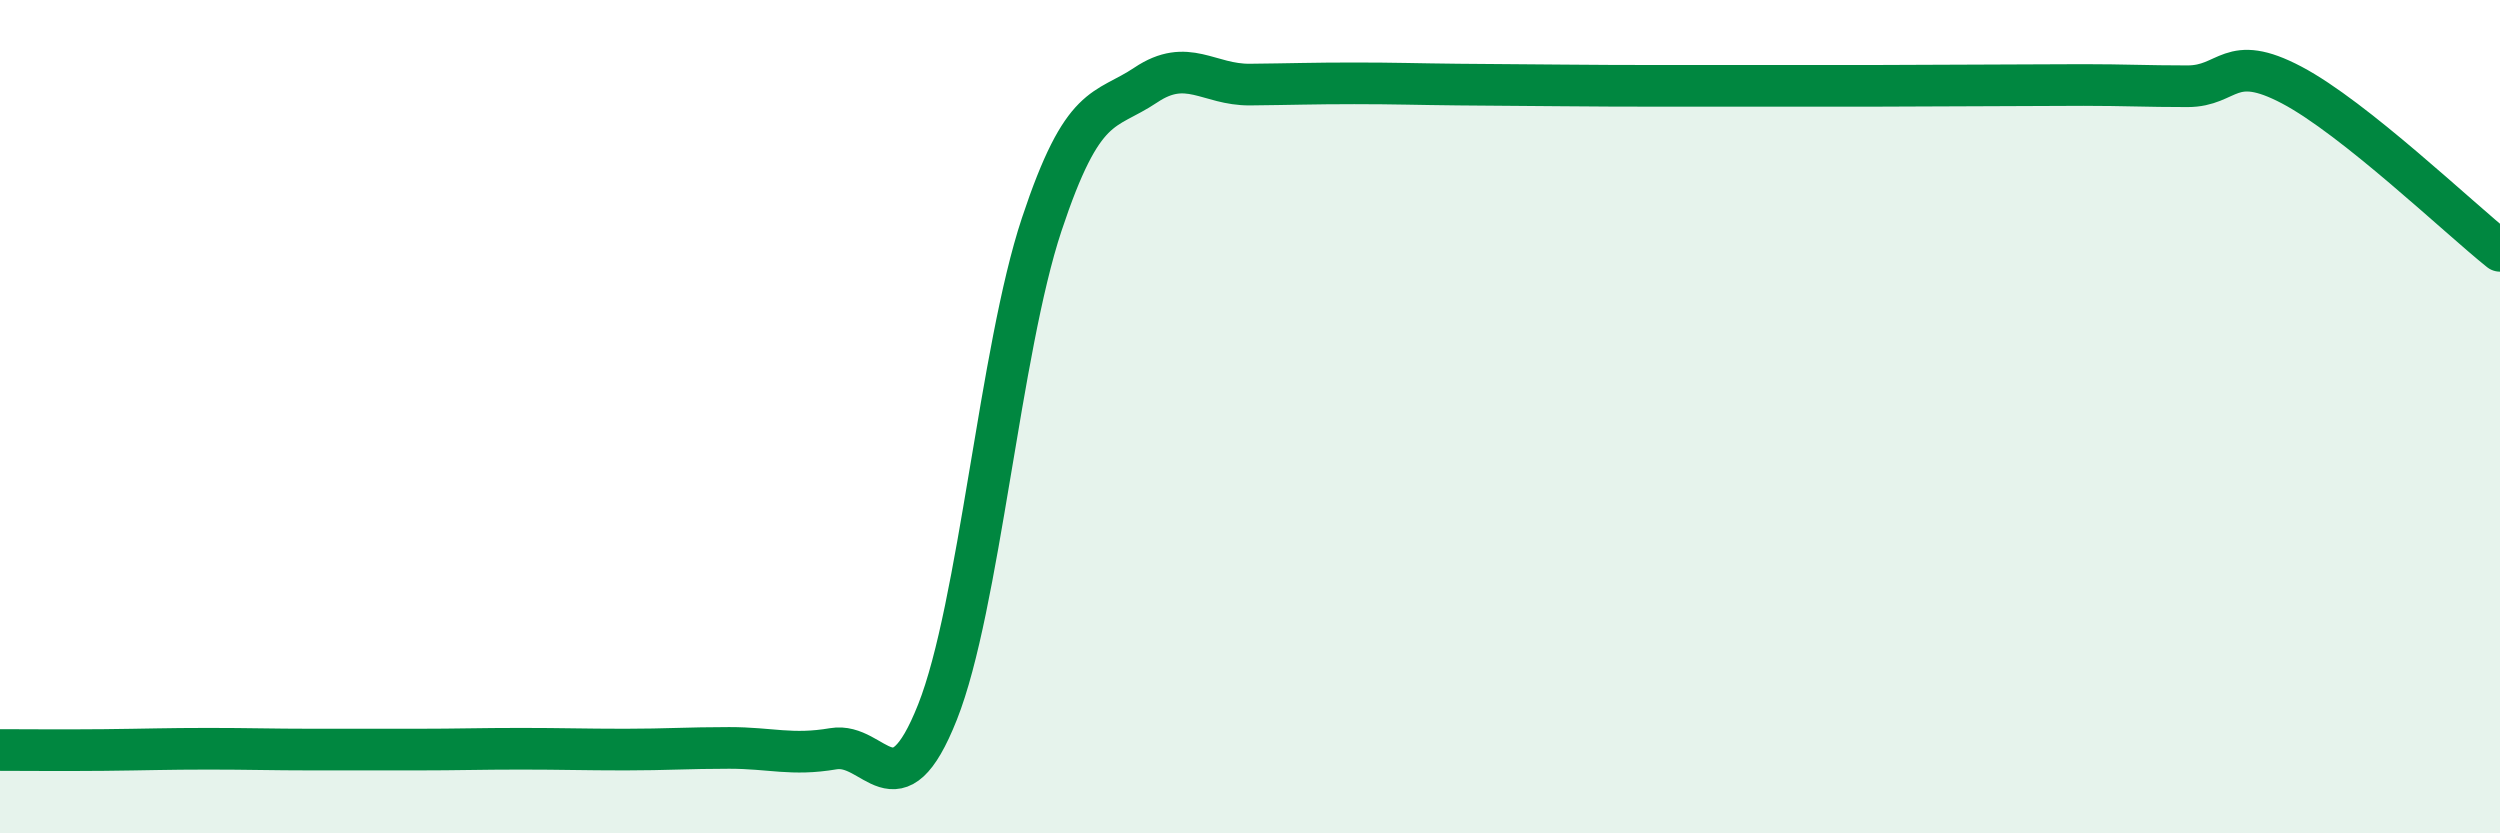 
    <svg width="60" height="20" viewBox="0 0 60 20" xmlns="http://www.w3.org/2000/svg">
      <path
        d="M 0,18 C 0.5,18 1.5,18.01 2.5,18 C 3.5,17.99 4,17.97 5,17.97 C 6,17.97 6.5,17.99 7.5,17.99 C 8.5,17.99 9,17.99 10,17.99 C 11,17.99 11.5,17.97 12.5,17.97 C 13.5,17.97 14,17.99 15,17.99 C 16,17.99 16.5,17.95 17.5,17.95 C 18.5,17.95 19,18.14 20,17.97 C 21,17.8 21.5,19.61 22.5,17.09 C 23.5,14.57 24,8.4 25,5.39 C 26,2.38 26.5,2.71 27.5,2.04 C 28.5,1.37 29,2.04 30,2.03 C 31,2.02 31.5,2 32.5,2 C 33.5,2 34,2.02 35,2.03 C 36,2.04 36.5,2.04 37.5,2.05 C 38.5,2.06 39,2.06 40,2.06 C 41,2.06 41.5,2.06 42.5,2.06 C 43.5,2.06 44,2.06 45,2.06 C 46,2.06 46.5,2.05 47.5,2.05 C 48.5,2.05 49,2.04 50,2.04 C 51,2.04 51.5,2.07 52.5,2.07 C 53.5,2.07 53.5,1.25 55,2.04 C 56.5,2.83 59,5.22 60,6.02L60 20L0 20Z"
        fill="#008740"
        opacity="0.1"
        stroke-linecap="round"
        stroke-linejoin="round"
      />
      <path
        d="M 0,18 C 0.5,18 1.5,18.01 2.5,18 C 3.5,17.99 4,17.97 5,17.97 C 6,17.97 6.5,17.99 7.5,17.99 C 8.5,17.99 9,17.99 10,17.99 C 11,17.99 11.5,17.97 12.5,17.97 C 13.5,17.97 14,17.99 15,17.99 C 16,17.99 16.5,17.95 17.5,17.95 C 18.5,17.95 19,18.14 20,17.97 C 21,17.8 21.5,19.61 22.5,17.09 C 23.5,14.57 24,8.4 25,5.39 C 26,2.38 26.5,2.71 27.5,2.04 C 28.5,1.37 29,2.04 30,2.03 C 31,2.02 31.5,2 32.5,2 C 33.5,2 34,2.02 35,2.03 C 36,2.04 36.5,2.04 37.5,2.05 C 38.5,2.06 39,2.06 40,2.06 C 41,2.06 41.5,2.06 42.5,2.06 C 43.5,2.06 44,2.06 45,2.06 C 46,2.06 46.5,2.05 47.5,2.05 C 48.5,2.05 49,2.04 50,2.04 C 51,2.04 51.5,2.07 52.5,2.07 C 53.5,2.07 53.5,1.25 55,2.04 C 56.5,2.83 59,5.22 60,6.02"
        stroke="#008740"
        stroke-width="1"
        fill="none"
        stroke-linecap="round"
        stroke-linejoin="round"
      />
    </svg>
  